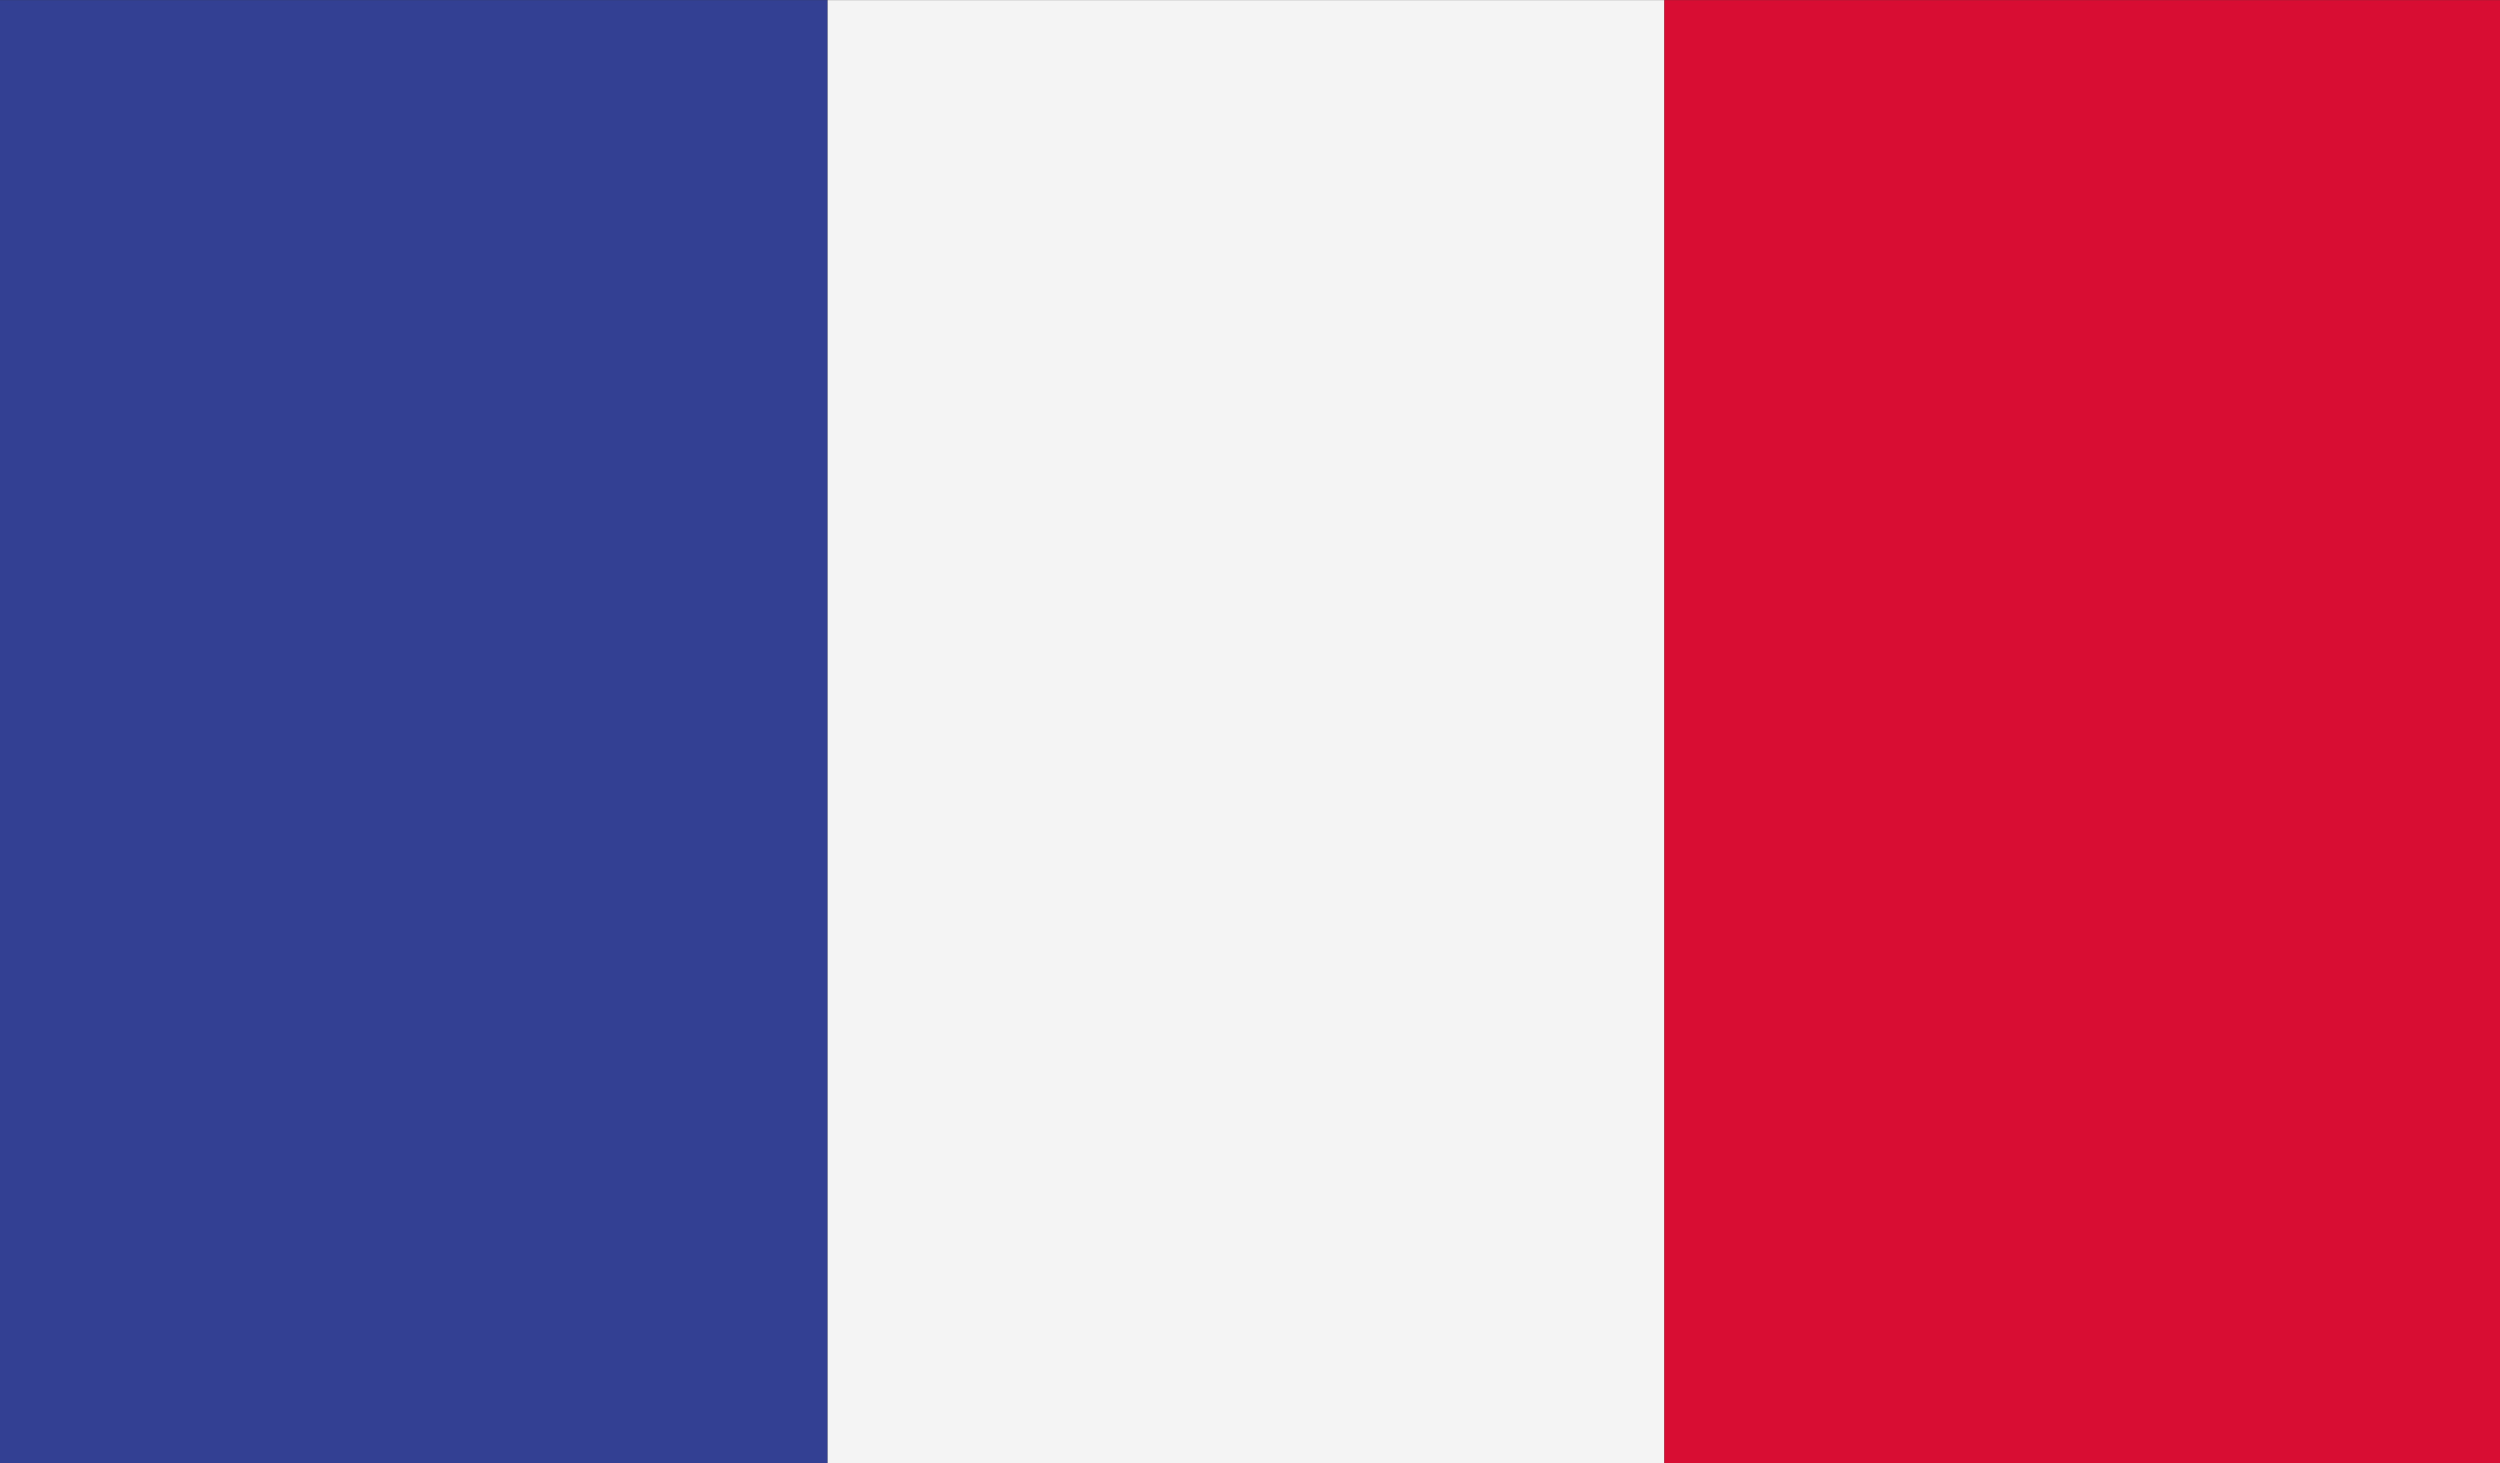 <?xml version="1.0" encoding="utf-8"?>
<!-- Generator: Adobe Illustrator 27.8.1, SVG Export Plug-In . SVG Version: 6.00 Build 0)  -->
<svg version="1.1" id="Calque_1" xmlns="http://www.w3.org/2000/svg" xmlns:xlink="http://www.w3.org/1999/xlink" x="0px" y="0px"
	 viewBox="0 0 21.9 12.82" style="enable-background:new 0 0 21.9 12.82;" xml:space="preserve">
<rect x="0" y="0" width="21.9" height="12.82" fill="#333333" stroke="none"/>
<style type="text/css">
	.st0{fill:#334093;}
	.st1{fill:#F4F4F4;}
	.st2{fill:#D80D33;}
</style>
<g id="Groupe_602" transform="translate(0 0.001)">
	<rect id="Rectangle_495" x="-0.08" y="0" class="st0" width="7.33" height="12.82"/>
	<rect id="Rectangle_496" x="7.25" y="0" class="st1" width="7.33" height="12.82"/>
	<rect id="Rectangle_497" x="14.58" y="0" class="st2" width="7.33" height="12.82"/>
</g>
</svg>
